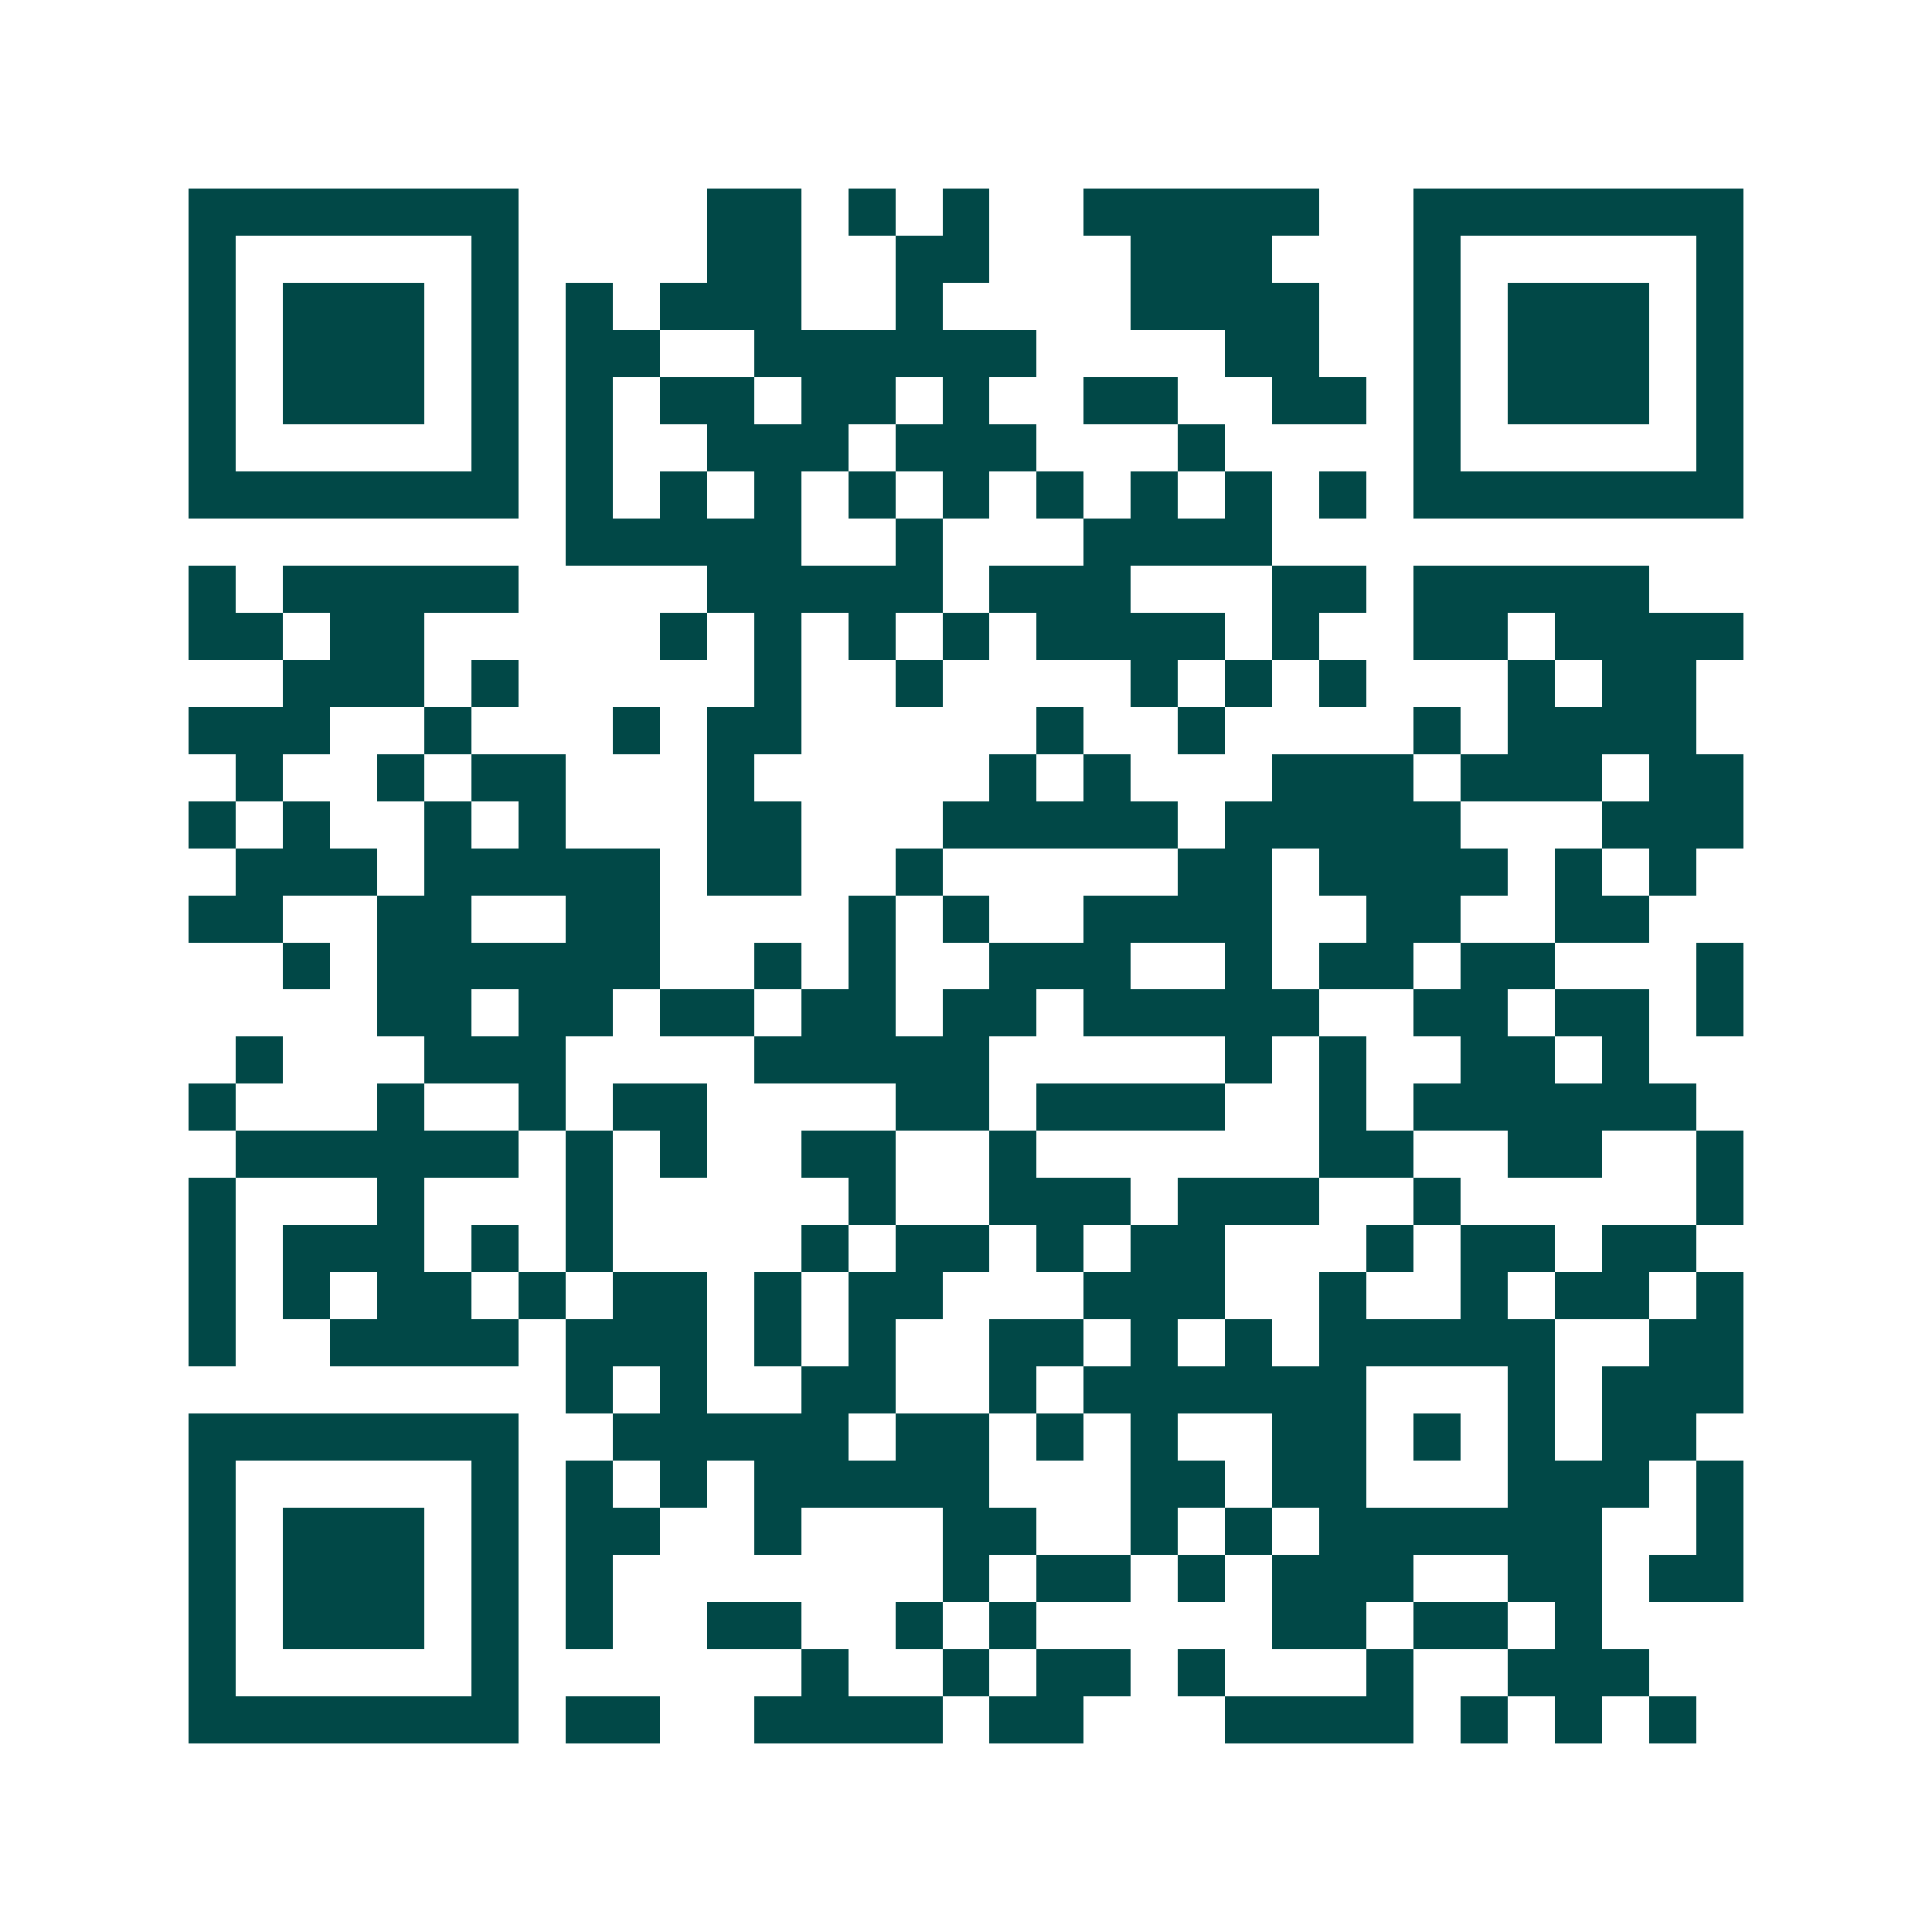 <svg xmlns="http://www.w3.org/2000/svg" width="200" height="200" viewBox="0 0 41 41" shape-rendering="crispEdges"><path fill="#ffffff" d="M0 0h41v41H0z"/><path stroke="#014847" d="M4 4.5h7m4 0h2m1 0h1m1 0h1m2 0h5m2 0h7M4 5.5h1m5 0h1m4 0h2m2 0h2m3 0h3m3 0h1m5 0h1M4 6.5h1m1 0h3m1 0h1m1 0h1m1 0h3m2 0h1m4 0h4m2 0h1m1 0h3m1 0h1M4 7.5h1m1 0h3m1 0h1m1 0h2m2 0h6m4 0h2m2 0h1m1 0h3m1 0h1M4 8.5h1m1 0h3m1 0h1m1 0h1m1 0h2m1 0h2m1 0h1m2 0h2m2 0h2m1 0h1m1 0h3m1 0h1M4 9.5h1m5 0h1m1 0h1m2 0h3m1 0h3m3 0h1m4 0h1m5 0h1M4 10.5h7m1 0h1m1 0h1m1 0h1m1 0h1m1 0h1m1 0h1m1 0h1m1 0h1m1 0h1m1 0h7M12 11.5h5m2 0h1m3 0h4M4 12.5h1m1 0h5m4 0h5m1 0h3m3 0h2m1 0h5M4 13.5h2m1 0h2m5 0h1m1 0h1m1 0h1m1 0h1m1 0h4m1 0h1m2 0h2m1 0h4M6 14.5h3m1 0h1m5 0h1m2 0h1m4 0h1m1 0h1m1 0h1m3 0h1m1 0h2M4 15.5h3m2 0h1m3 0h1m1 0h2m5 0h1m2 0h1m4 0h1m1 0h4M5 16.5h1m2 0h1m1 0h2m3 0h1m5 0h1m1 0h1m3 0h3m1 0h3m1 0h2M4 17.5h1m1 0h1m2 0h1m1 0h1m3 0h2m3 0h5m1 0h5m3 0h3M5 18.5h3m1 0h5m1 0h2m2 0h1m5 0h2m1 0h4m1 0h1m1 0h1M4 19.5h2m2 0h2m2 0h2m4 0h1m1 0h1m2 0h4m2 0h2m2 0h2M6 20.5h1m1 0h6m2 0h1m1 0h1m2 0h3m2 0h1m1 0h2m1 0h2m3 0h1M8 21.5h2m1 0h2m1 0h2m1 0h2m1 0h2m1 0h5m2 0h2m1 0h2m1 0h1M5 22.5h1m3 0h3m4 0h5m5 0h1m1 0h1m2 0h2m1 0h1M4 23.5h1m3 0h1m2 0h1m1 0h2m4 0h2m1 0h4m2 0h1m1 0h6M5 24.5h6m1 0h1m1 0h1m2 0h2m2 0h1m6 0h2m2 0h2m2 0h1M4 25.5h1m3 0h1m3 0h1m5 0h1m2 0h3m1 0h3m2 0h1m5 0h1M4 26.5h1m1 0h3m1 0h1m1 0h1m4 0h1m1 0h2m1 0h1m1 0h2m3 0h1m1 0h2m1 0h2M4 27.5h1m1 0h1m1 0h2m1 0h1m1 0h2m1 0h1m1 0h2m3 0h3m2 0h1m2 0h1m1 0h2m1 0h1M4 28.5h1m2 0h4m1 0h3m1 0h1m1 0h1m2 0h2m1 0h1m1 0h1m1 0h5m2 0h2M12 29.5h1m1 0h1m2 0h2m2 0h1m1 0h6m3 0h1m1 0h3M4 30.5h7m2 0h5m1 0h2m1 0h1m1 0h1m2 0h2m1 0h1m1 0h1m1 0h2M4 31.5h1m5 0h1m1 0h1m1 0h1m1 0h5m3 0h2m1 0h2m3 0h3m1 0h1M4 32.5h1m1 0h3m1 0h1m1 0h2m2 0h1m3 0h2m2 0h1m1 0h1m1 0h6m2 0h1M4 33.5h1m1 0h3m1 0h1m1 0h1m7 0h1m1 0h2m1 0h1m1 0h3m2 0h2m1 0h2M4 34.5h1m1 0h3m1 0h1m1 0h1m2 0h2m2 0h1m1 0h1m5 0h2m1 0h2m1 0h1M4 35.5h1m5 0h1m6 0h1m2 0h1m1 0h2m1 0h1m3 0h1m2 0h3M4 36.5h7m1 0h2m2 0h4m1 0h2m3 0h4m1 0h1m1 0h1m1 0h1"/></svg>
